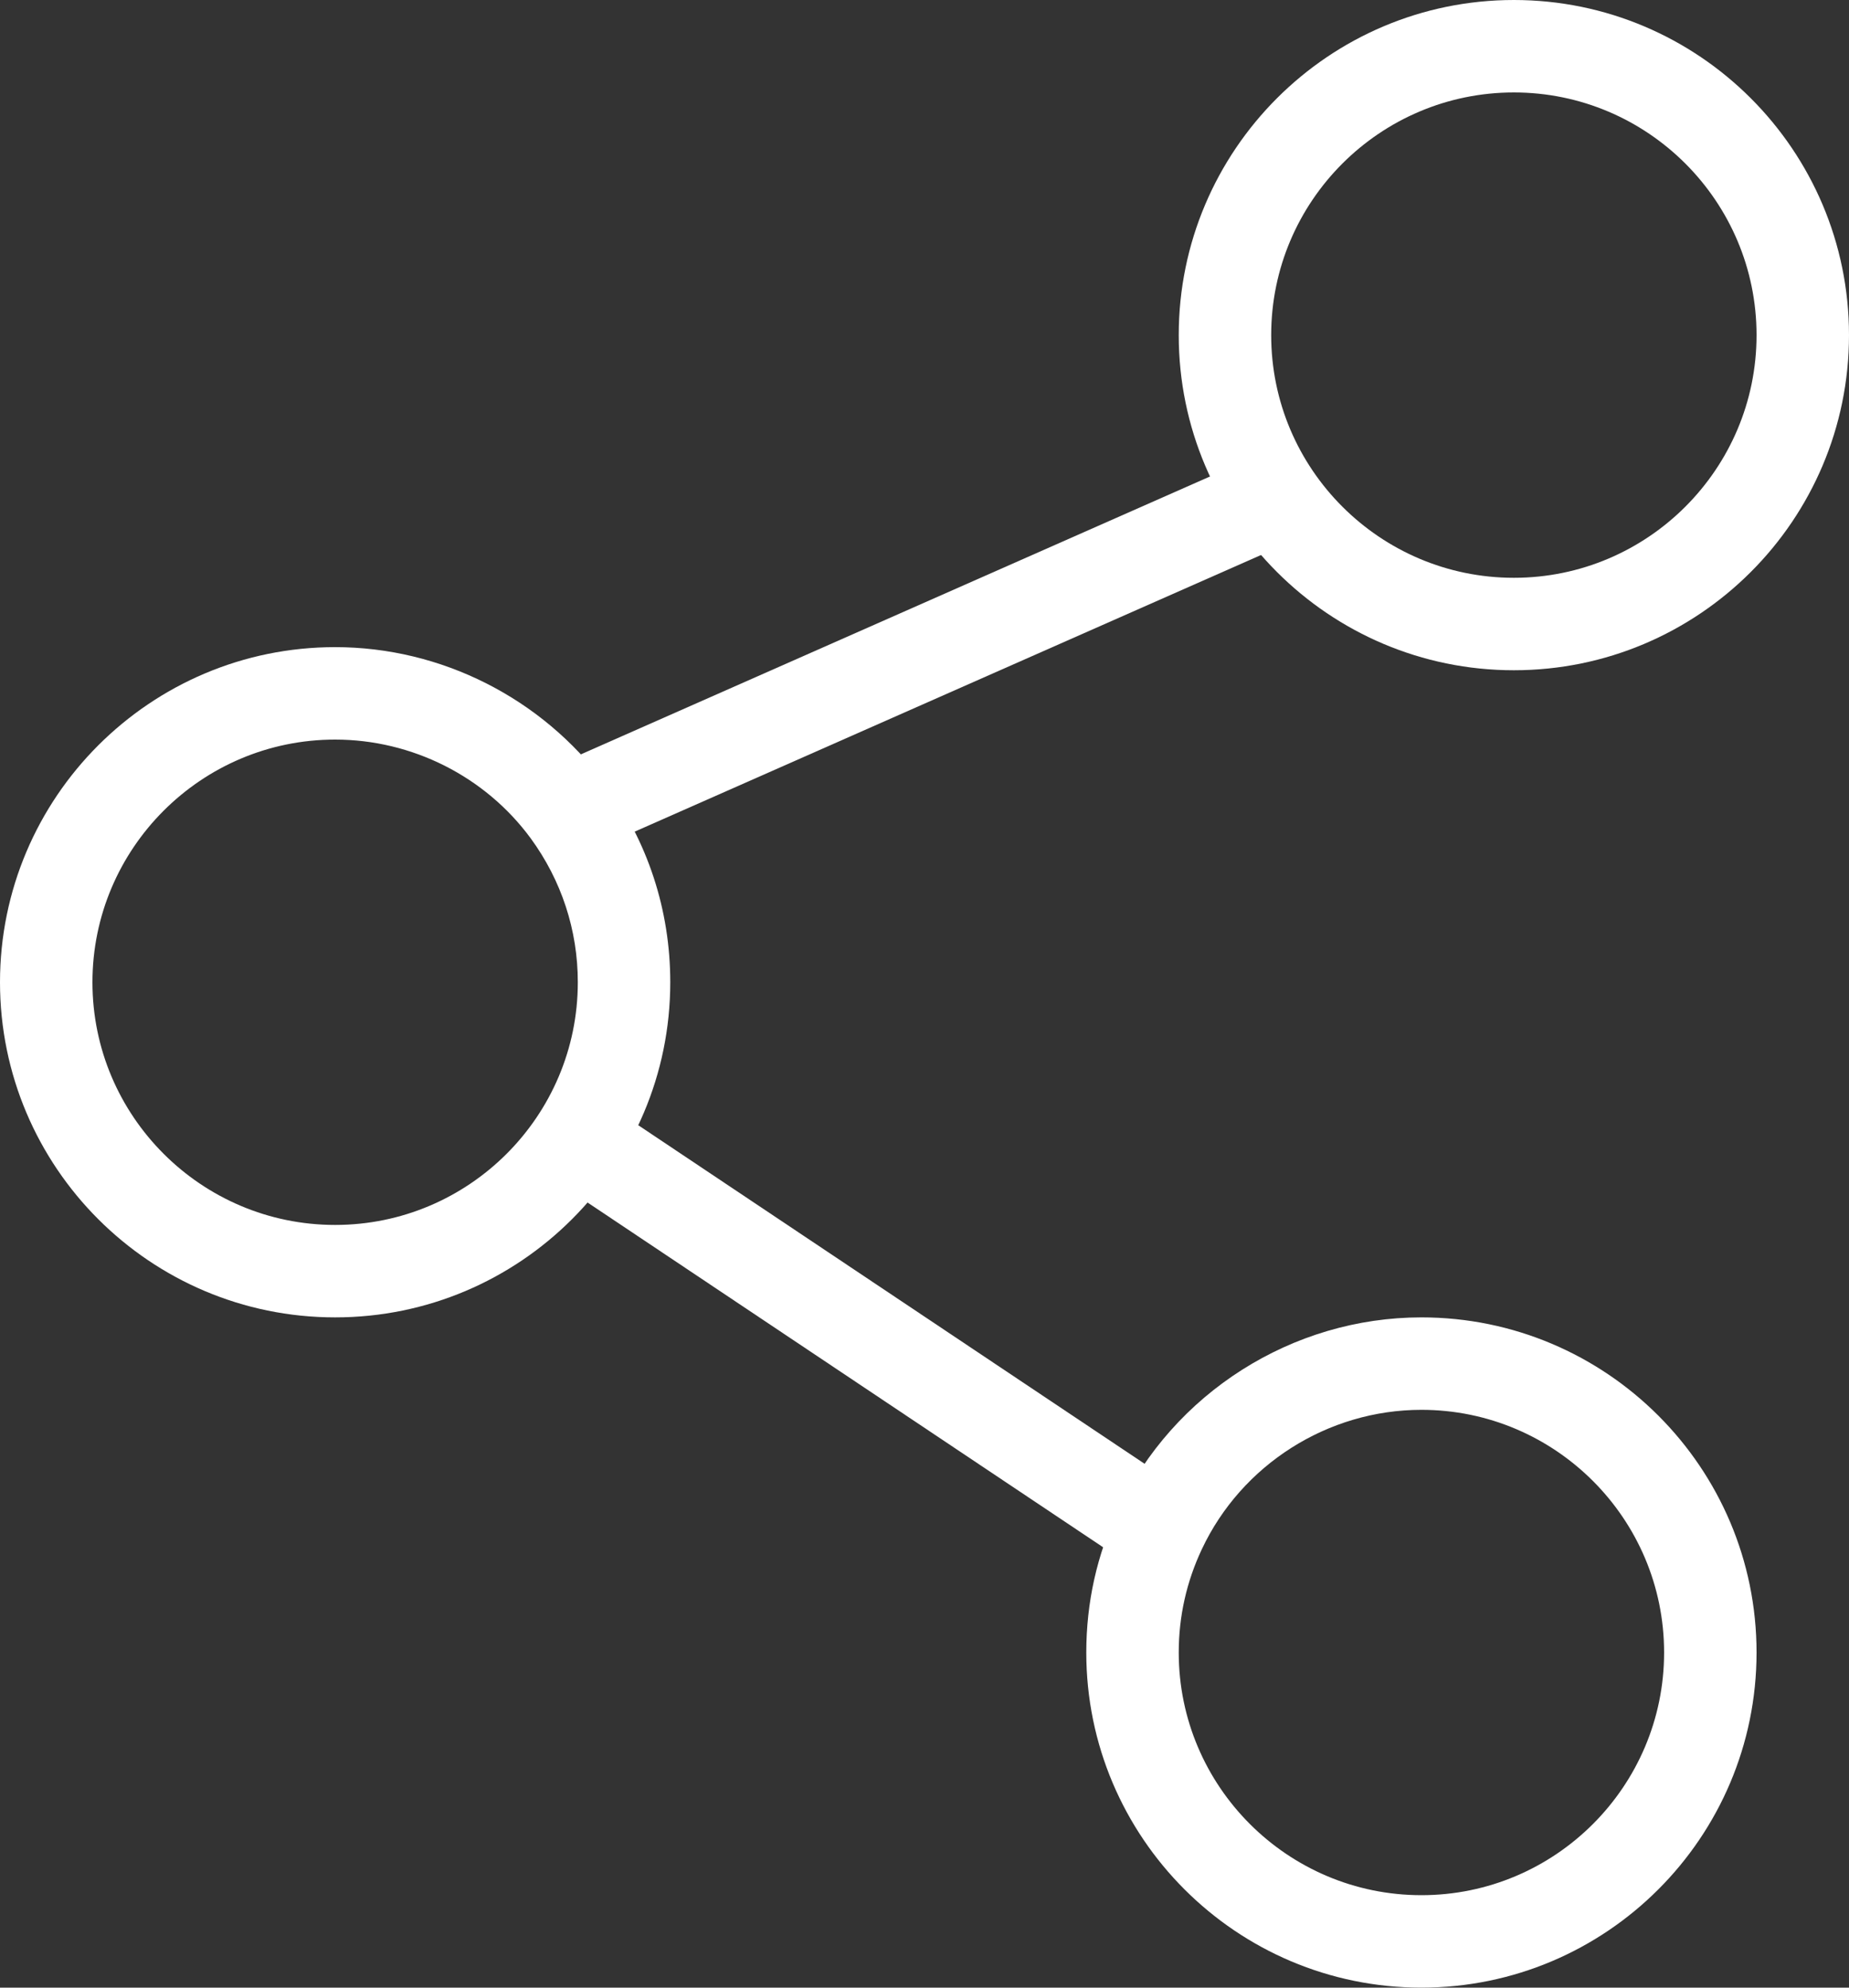 <?xml version="1.0" encoding="UTF-8"?>
<svg id="_레이어_1" data-name="레이어 1" xmlns="http://www.w3.org/2000/svg" viewBox="0 0 80 86">
  <rect x="0" y="0" width="80" height="86" fill="#333333" stroke="none"/>
  <defs>
    <style>
      .cls-1 {
        fill: #fff;
        stroke-width: 0px;
      }
    </style>
  </defs>
  <path class="cls-1" d="m65.5,29c-8,0-14.5-6.5-14.5-14.5S57.5,0,65.5,0s14.5,6.5,14.5,14.5-6.5,14.5-14.5,14.5Zm0-25c-5.79,0-10.5,4.71-10.5,10.5s4.71,10.5,10.5,10.5,10.5-4.71,10.5-10.5-4.71-10.5-10.5-10.5Z"/>
  <path class="cls-1" d="m14.5,57c-8,0-14.5-6.5-14.5-14.5s6.5-14.5,14.5-14.5c4.59,0,8.95,2.21,11.68,5.9,1.85,2.51,2.82,5.48,2.82,8.6,0,8-6.5,14.5-14.5,14.5Zm0-25c-5.79,0-10.5,4.71-10.5,10.5s4.71,10.5,10.5,10.5,10.5-4.71,10.5-10.5c0-2.26-.71-4.41-2.04-6.23-1.97-2.68-5.14-4.27-8.46-4.27Z"/>
  <path class="cls-1" d="m61.5,86c-8,0-14.5-6.5-14.5-14.5,0-2.16.46-4.24,1.38-6.17,2.38-5.06,7.54-8.33,13.12-8.33,8,0,14.5,6.5,14.5,14.5s-6.5,14.5-14.5,14.5Zm0-25c-4.05,0-7.78,2.37-9.5,6.03-.66,1.4-1,2.9-1,4.47,0,5.79,4.71,10.5,10.5,10.5s10.5-4.71,10.5-10.5-4.71-10.5-10.5-10.5Z"/>
  <rect class="cls-1" x="35.58" y="42.58" width="4" height="30.33" transform="translate(-31.32 56.89) rotate(-56.23)"/>
  <rect class="cls-1" x="23.1" y="26.14" width="34.37" height="4" transform="translate(-7.94 18.67) rotate(-23.83)"/>
</svg>